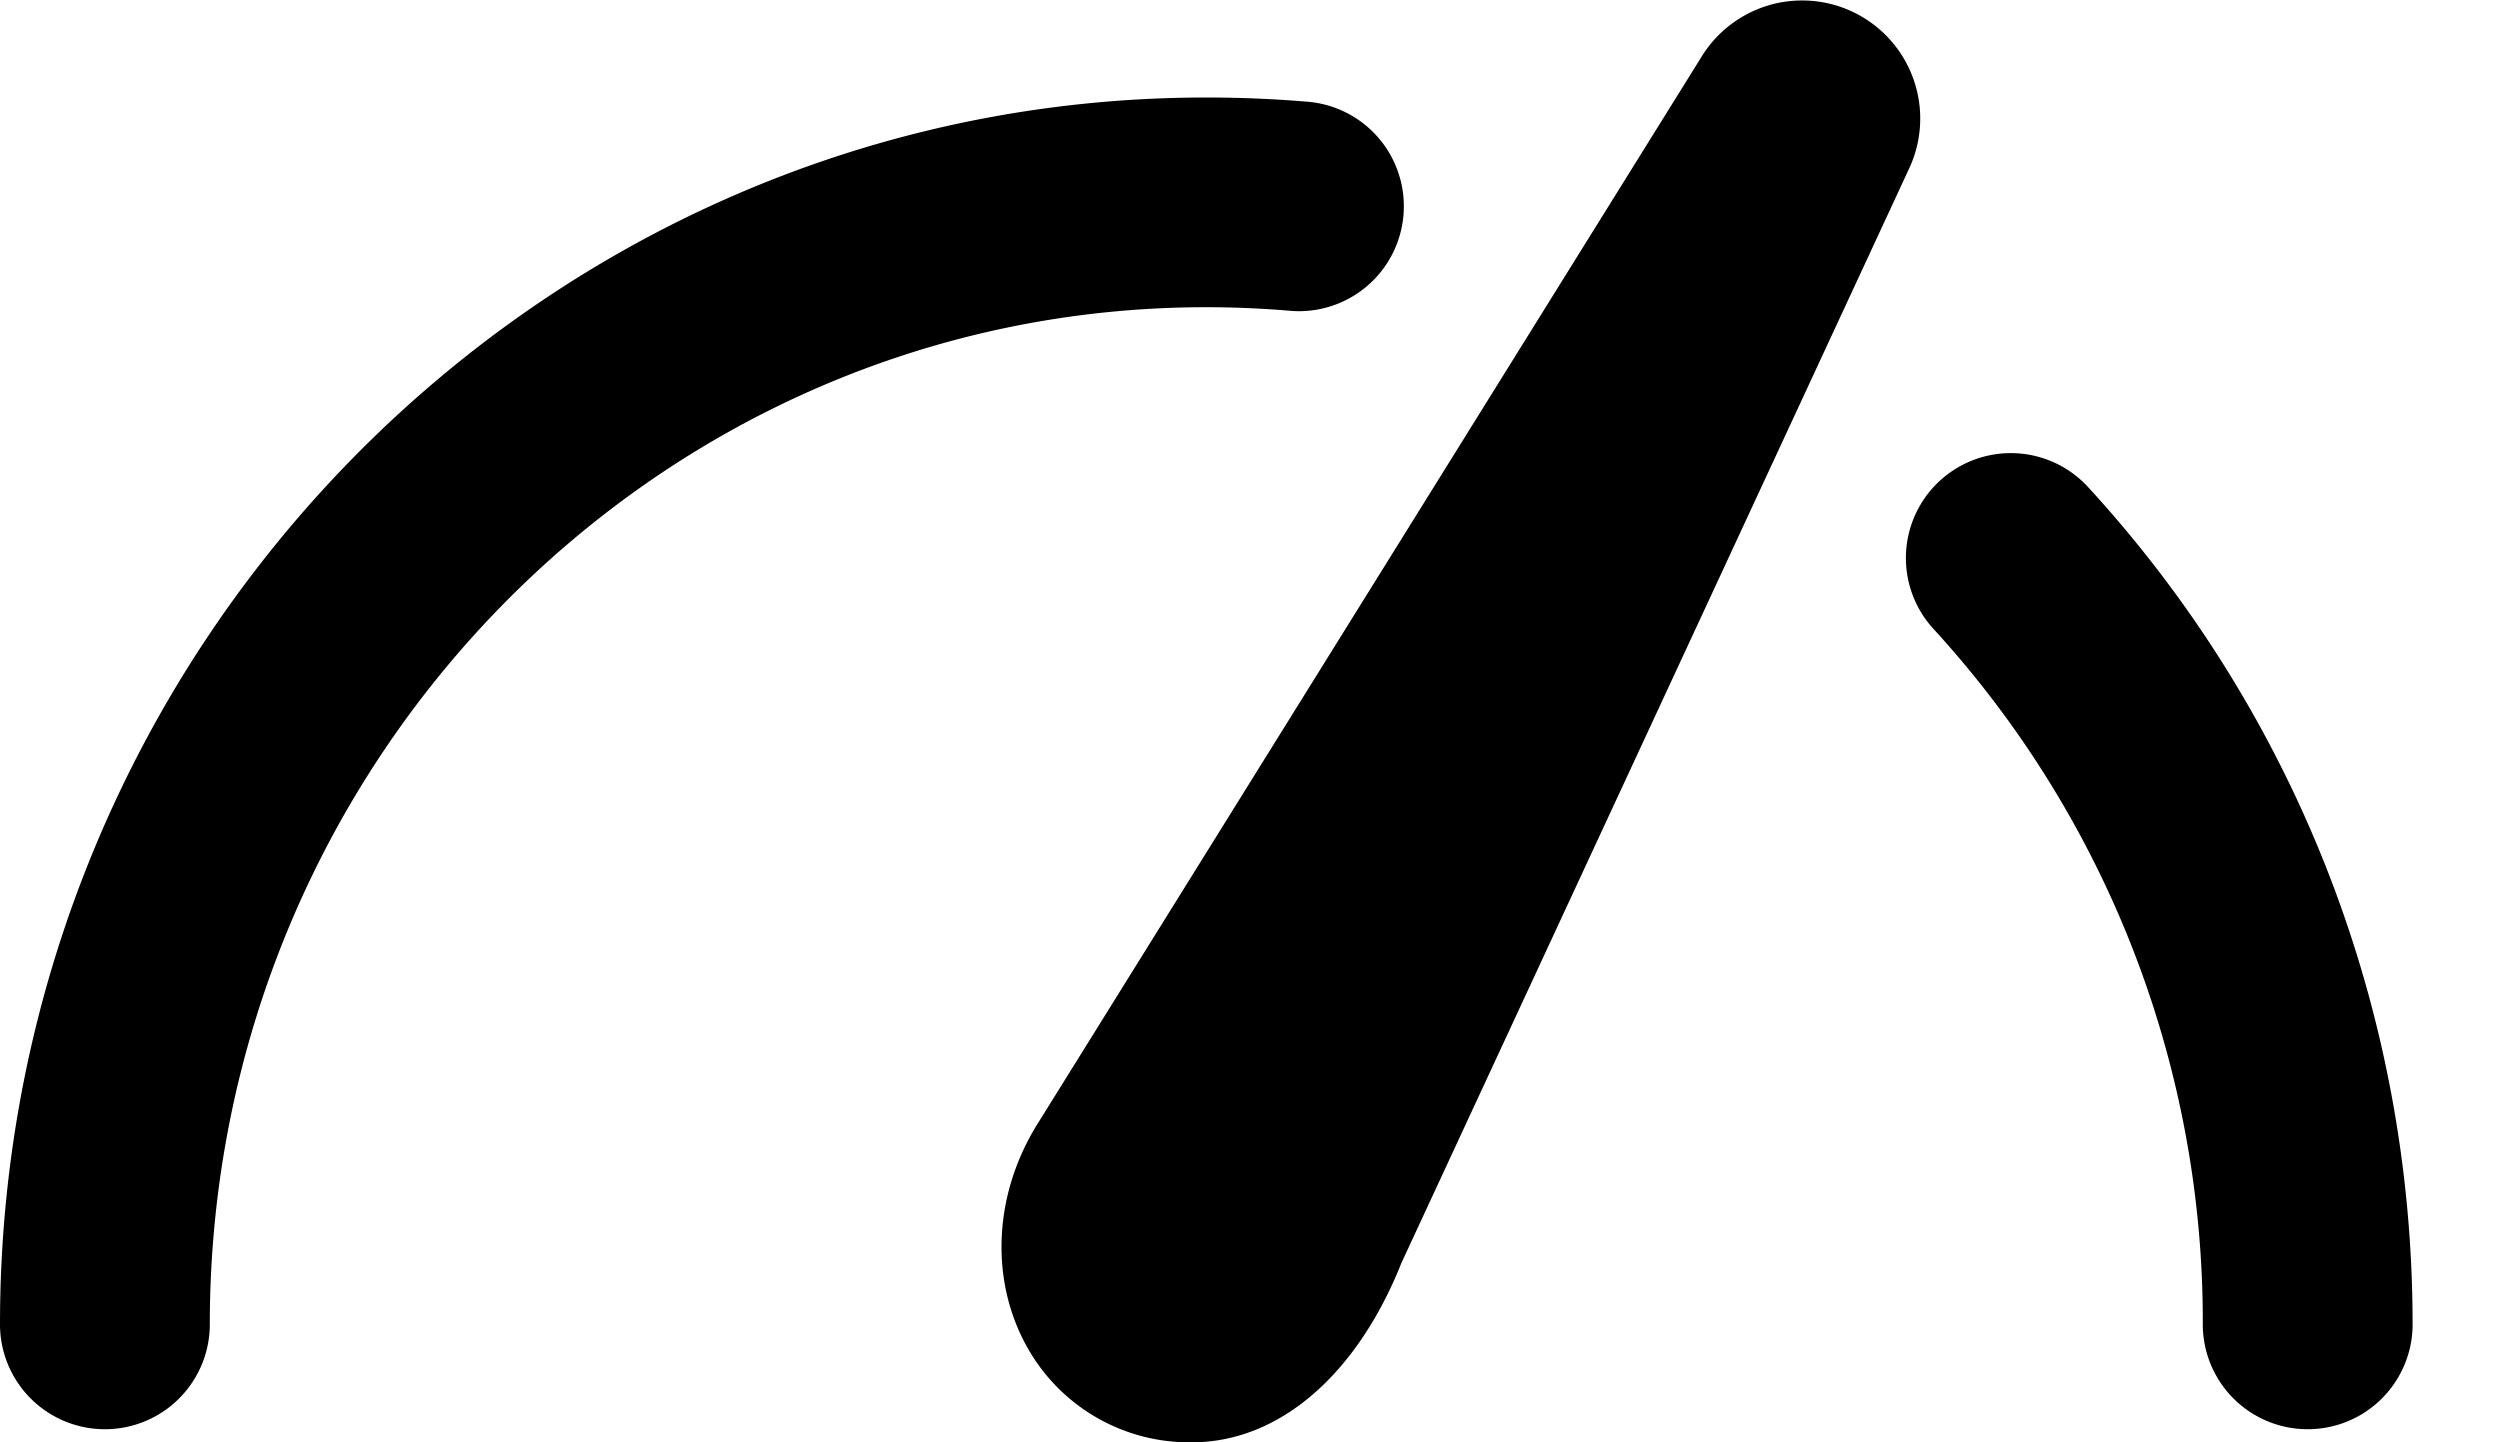 <svg width="26" height="15" viewBox="0 0 26 15" xmlns="http://www.w3.org/2000/svg"><title>pc-builds-feature-3</title><path d="M13.424 3.233a1.091 1.091 0 0 0 .186-2.174c-.352-.03-.71-.045-1.065-.045C5.628 1.014 0 6.737 0 13.773a1.091 1.091 0 0 0 2.182 0c0-5.833 4.649-10.578 10.363-10.578.293 0 .589.013.88.038m8.284 1.825a1.091 1.091 0 0 0-1.606 1.477 10.657 10.657 0 0 1 2.806 7.238 1.091 1.091 0 0 0 2.182 0c0-3.248-1.201-6.343-3.382-8.715m-1.85-3.314l-5.284 11.39C14.109 14.305 13.297 15 12.397 15a1.93 1.93 0 0 1-1.717-.994c-.388-.697-.346-1.584.108-2.314L17.703.579a1.228 1.228 0 0 1 2.156 1.165" fill-rule="evenodd"/></svg>
